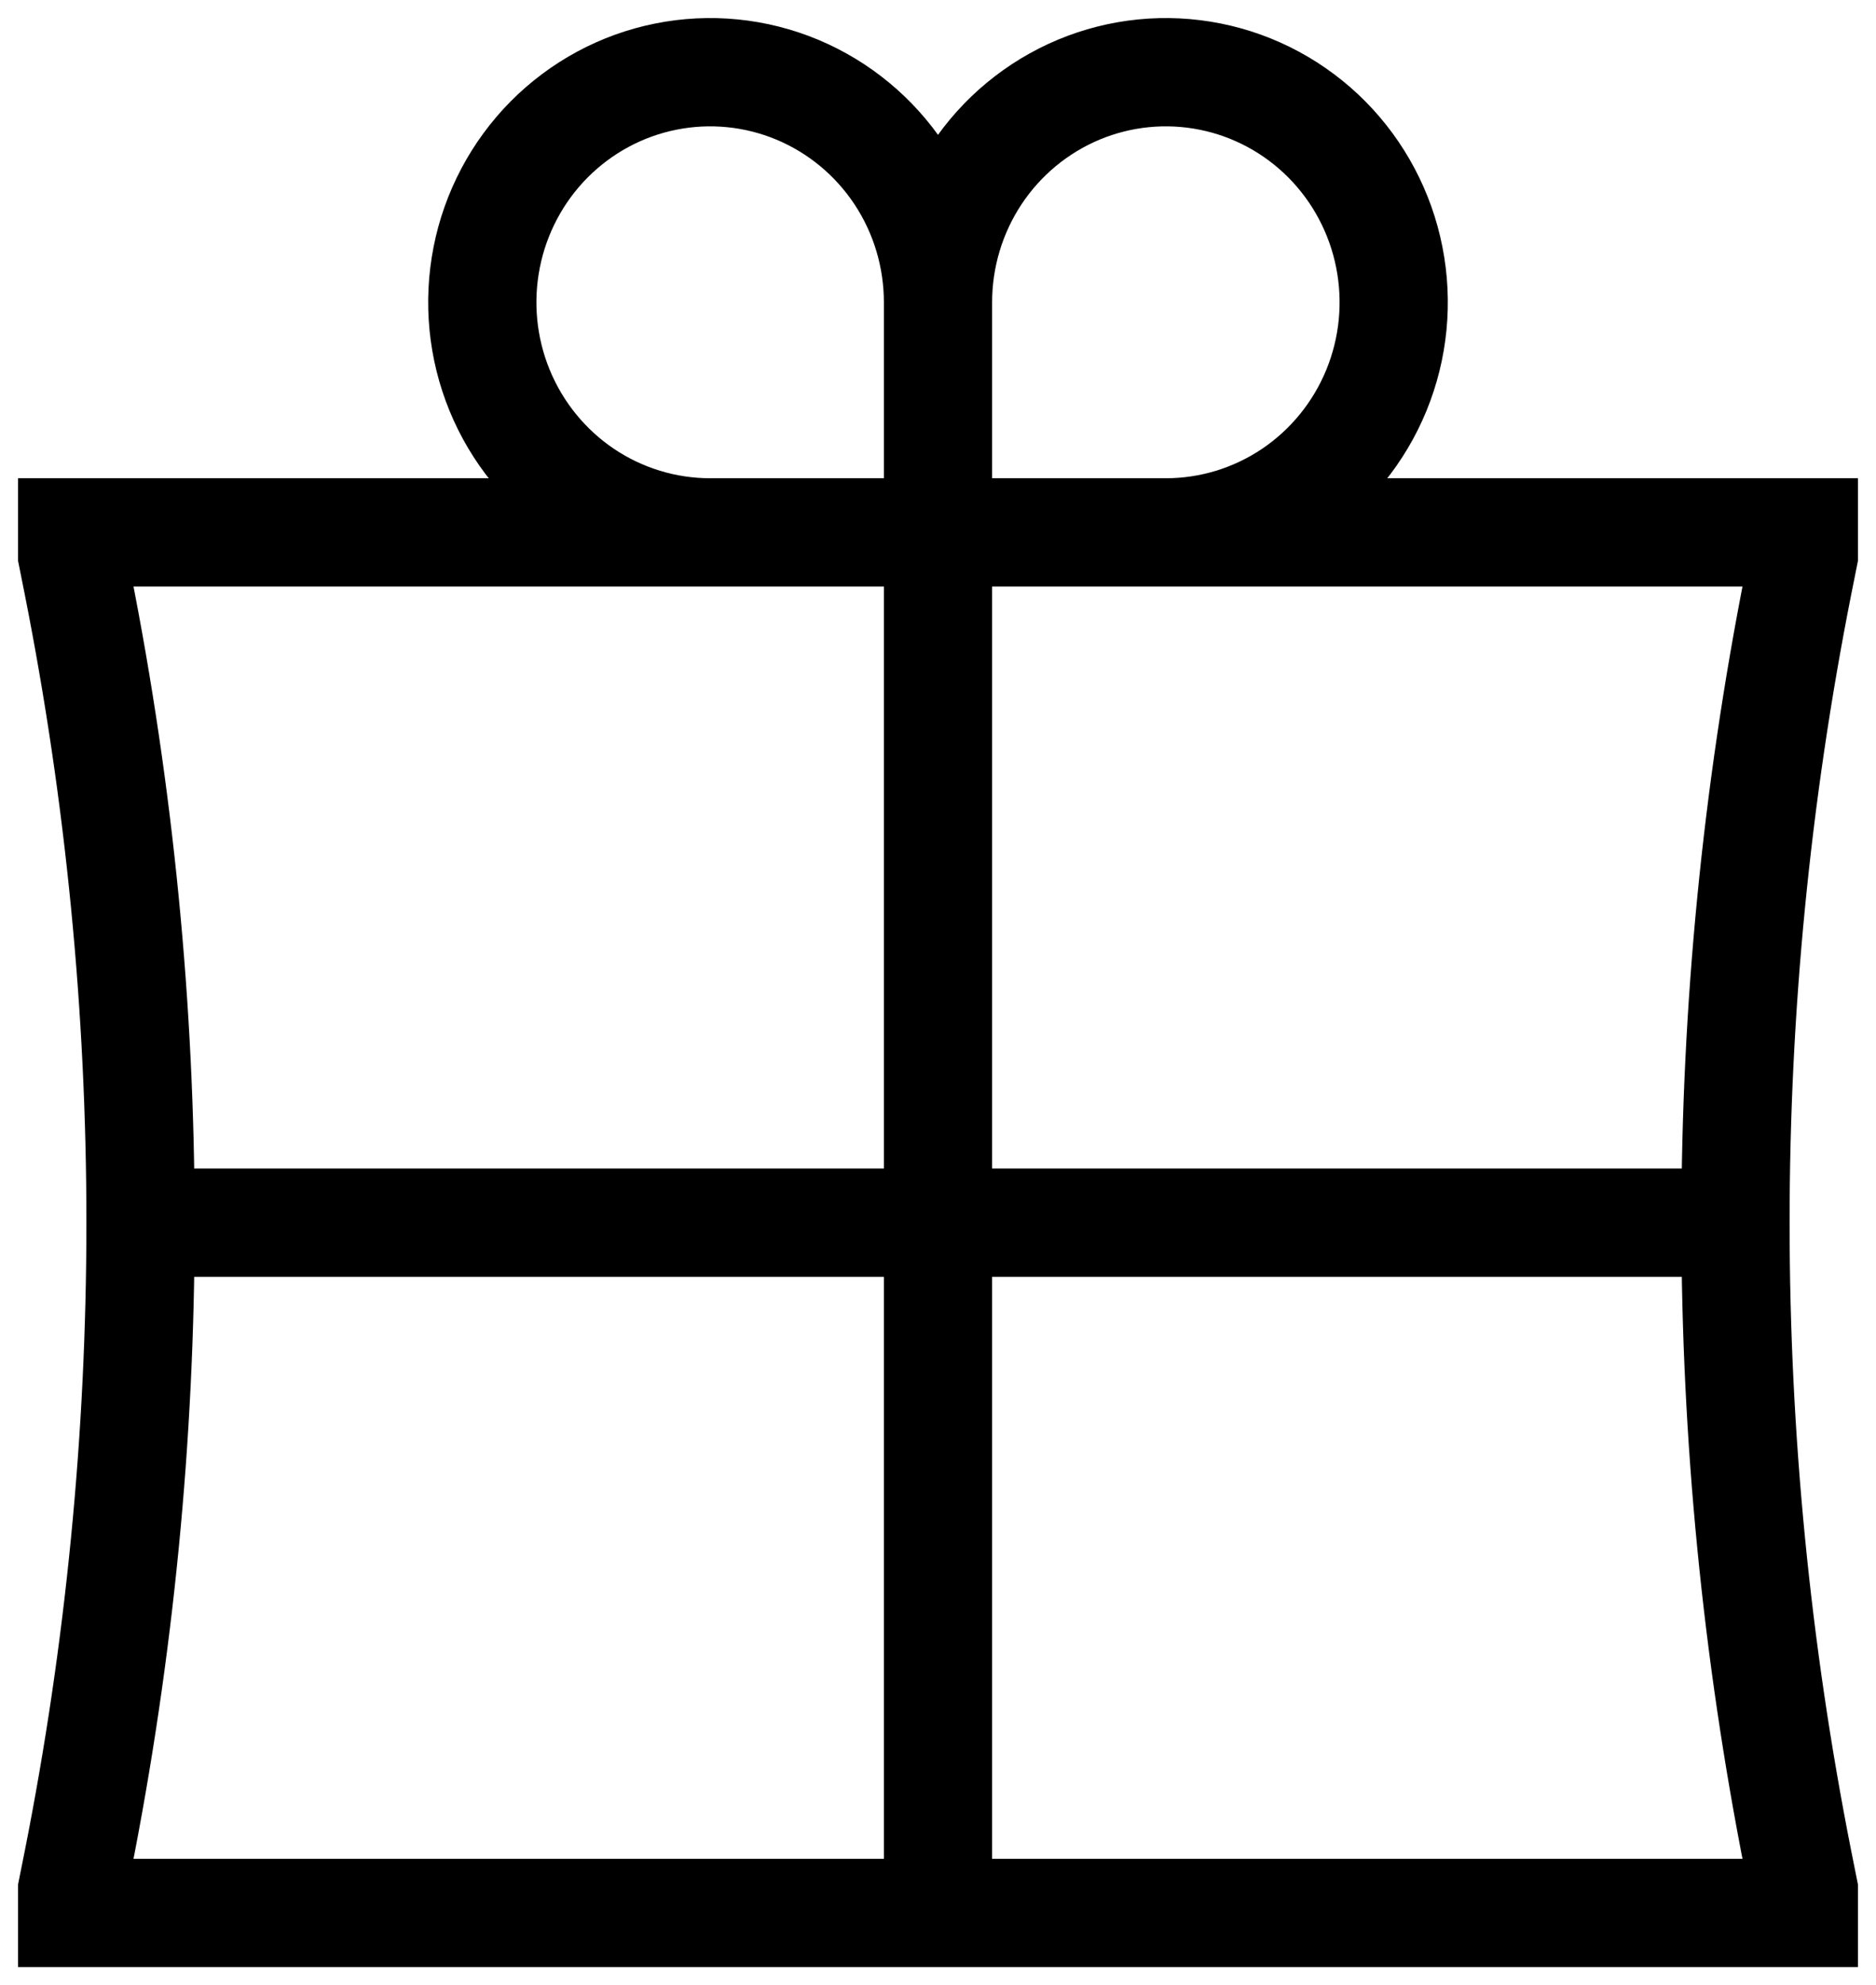 <svg width="52" height="55" viewBox="0 0 52 55" fill="none" xmlns="http://www.w3.org/2000/svg">
<path d="M26 14.75V53M26 14.75V8.375M26 14.75H19.684C18.435 14.75 17.214 14.376 16.175 13.676C15.137 12.975 14.327 11.979 13.849 10.815C13.371 9.65 13.246 8.368 13.49 7.131C13.733 5.895 14.335 4.759 15.218 3.867C16.102 2.976 17.227 2.368 18.452 2.123C19.677 1.877 20.947 2.003 22.101 2.485C23.255 2.968 24.242 3.785 24.936 4.833C25.63 5.882 26 7.114 26 8.375M26 14.75H32.316C33.565 14.75 34.786 14.376 35.825 13.676C36.863 12.975 37.673 11.979 38.151 10.815C38.629 9.65 38.754 8.368 38.51 7.131C38.267 5.895 37.665 4.759 36.782 3.867C35.898 2.976 34.773 2.368 33.548 2.123C32.323 1.877 31.053 2.003 29.899 2.485C28.745 2.968 27.758 3.785 27.064 4.833C26.37 5.882 26 7.114 26 8.375M3.895 33.875H48.105M3.895 33.875C3.895 27.939 3.314 22.017 2.162 16.198L2 15.387V14.75H50V15.387L49.838 16.198C48.686 22.019 48.106 27.94 48.105 33.875M3.895 33.875C3.895 39.811 3.314 45.733 2.162 51.552L2 52.362V53H50V52.362L49.838 51.552C48.686 45.731 48.106 39.81 48.105 33.875" stroke="black" stroke-width="3"/>
</svg>
